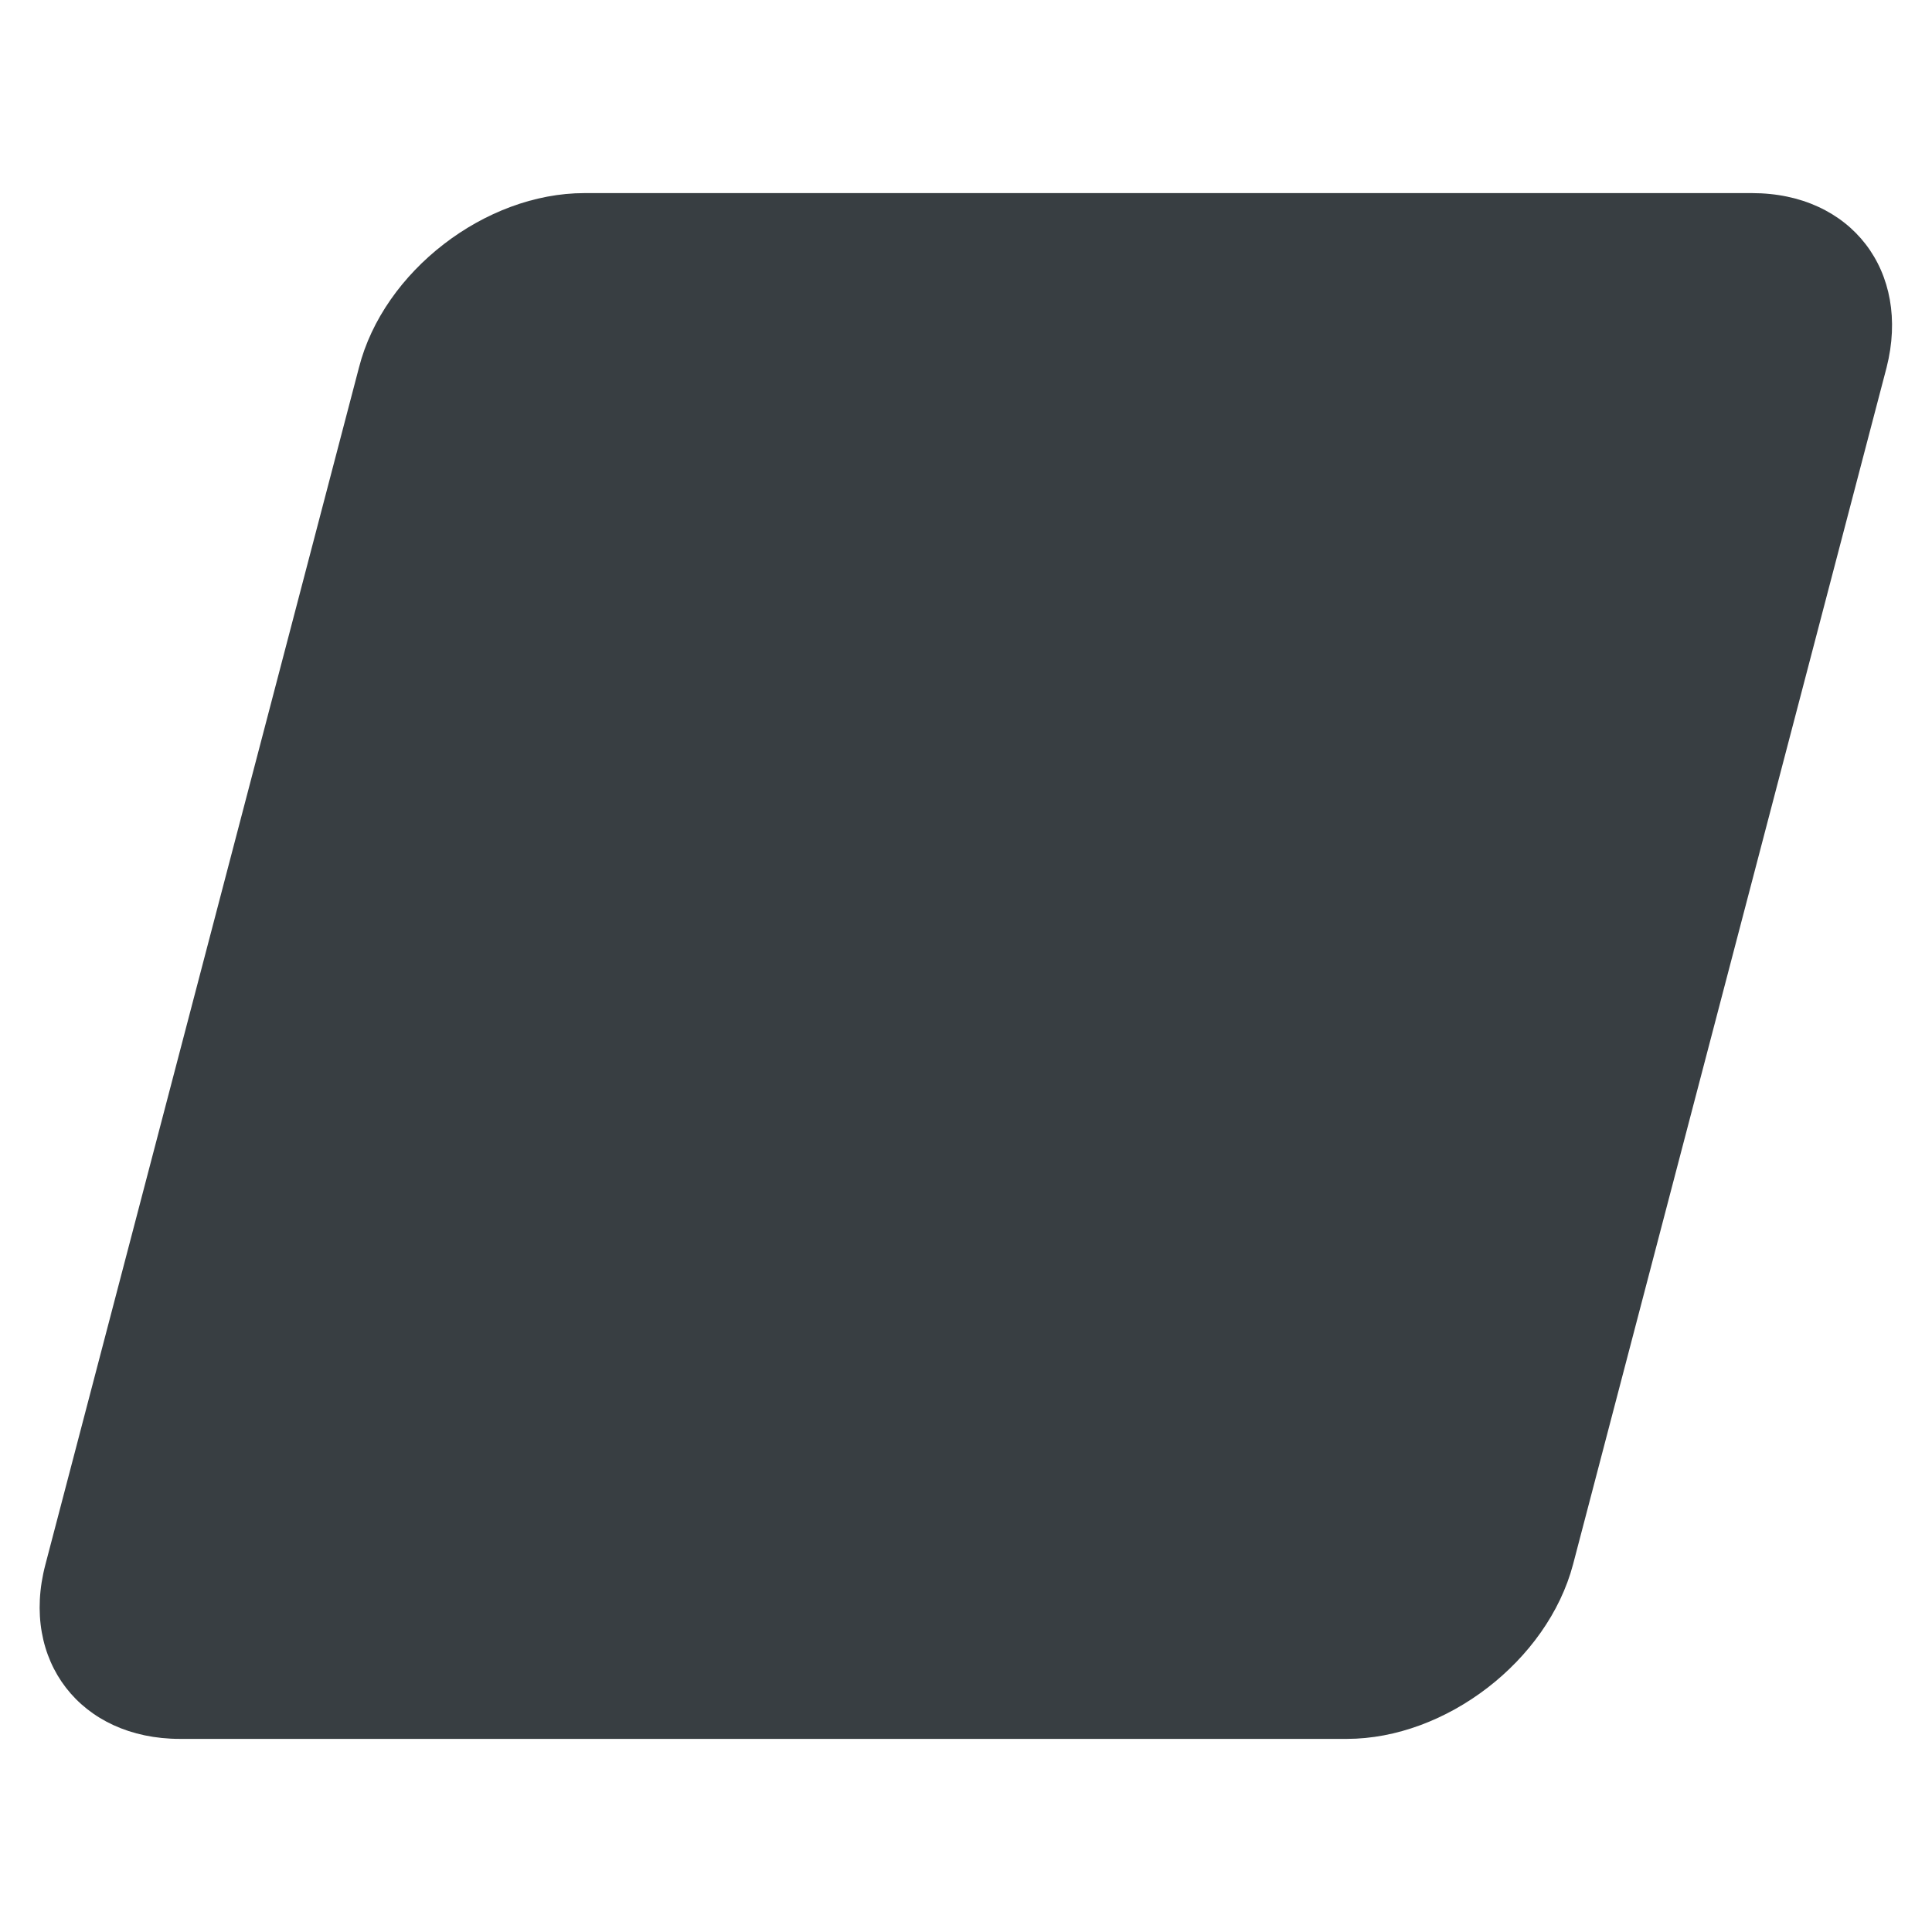 <svg xmlns="http://www.w3.org/2000/svg" xml:space="preserve" width="170" height="170" viewBox="0 0 212.6 170.1"><path d="M5 150.9c-2.8 10.6 3.9 19.2 14.8 19.2h128.4c10.9 0 22.1-8.6 24.9-19.2l34.5-131.7C210.3 8.6 203.7 0 192.8 0H64.3C53.4 0 42.2 8.6 39.5 19.2z" style="fill:#383e42"/></svg>